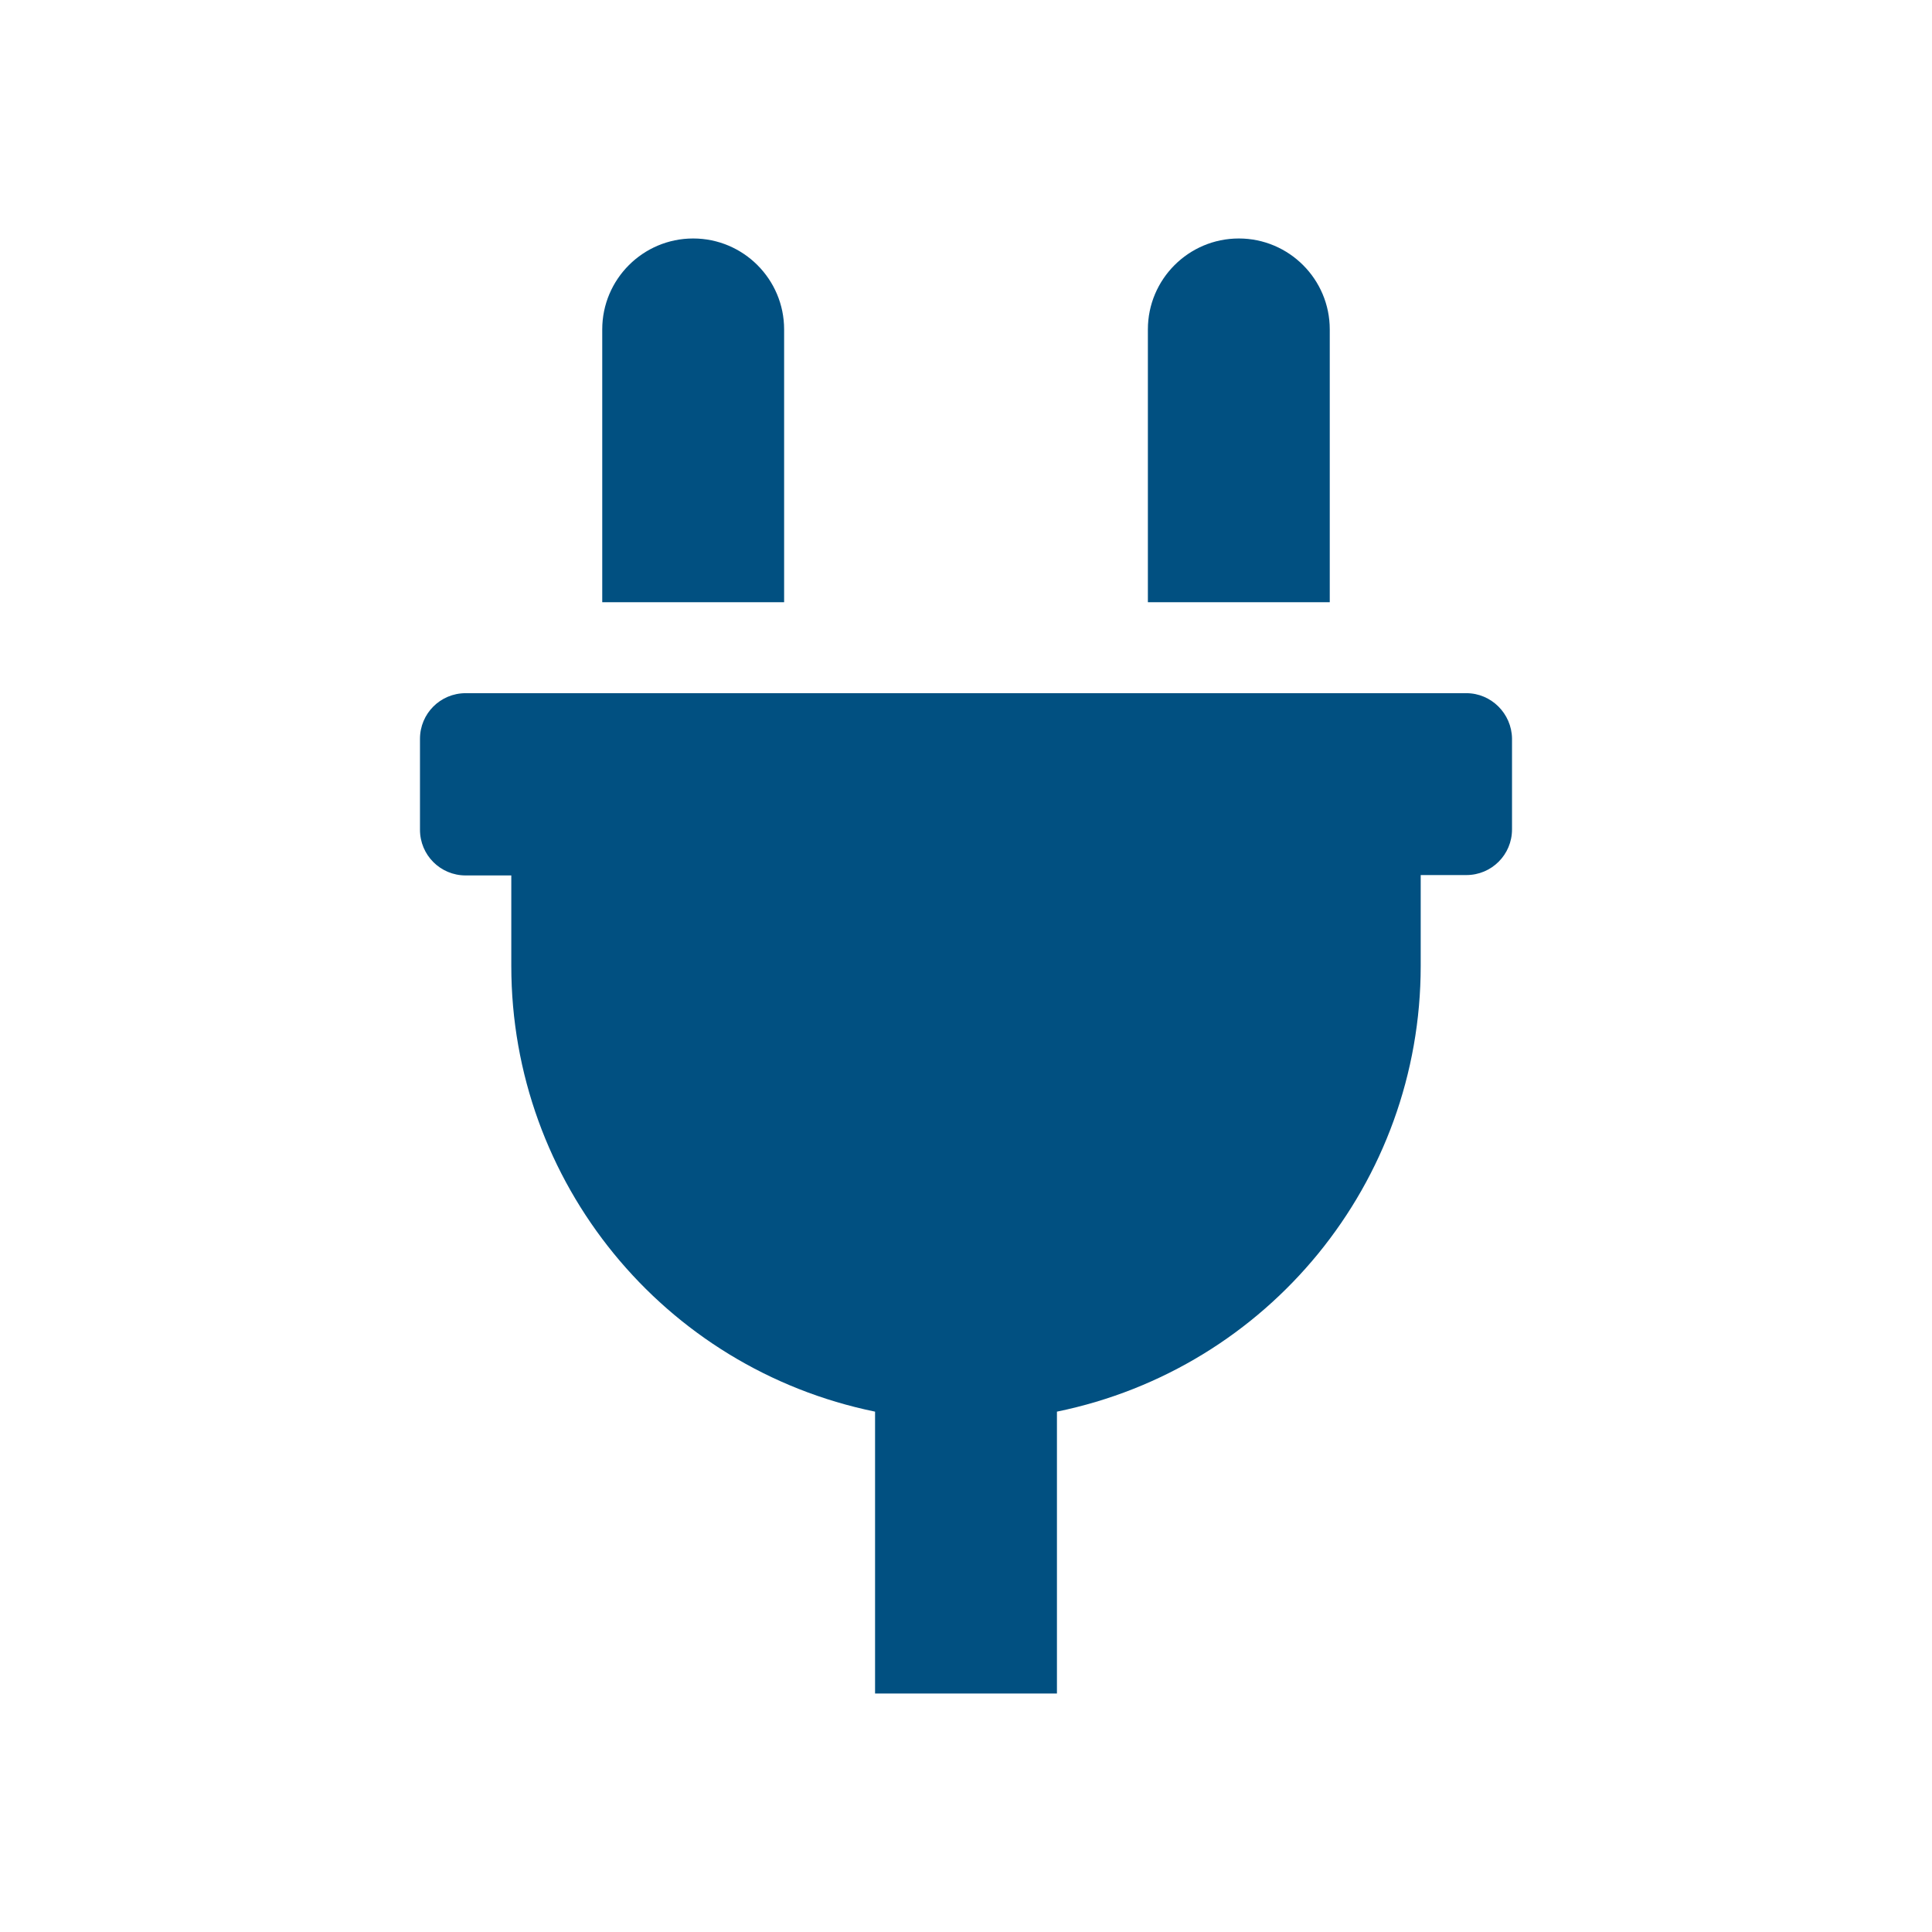 <svg aria-hidden="true" focusable="false" data-prefix="fas" data-icon="exclamation-circle" 
class="svg-inline--fa fa-exclamation-circle fa-w-16" role="img" xmlns="http://www.w3.org/2000/svg" viewBox="0 0 512 512">
<style type="text/css">
	.st0{fill:#015081;}
</style>
<path class="st0" d="M352.4,87.3c0-13.3-10.8-24.1-24.1-24.1S304.2,74,304.2,87.3v72.3h48.2V87.3z M388.6,183.7H123.4
	c-6.7,0-12.1,5.4-12.1,12.1v24.1c0,6.7,5.4,12.1,12.1,12.1h12.1V256c0,57.3,40.3,106.6,96.4,118.1v74.7h48.2v-74.7
	c56.1-11.5,96.4-60.8,96.4-118.1v-24.1h12.1c6.7,0,12.1-5.4,12.1-12.1v-24.1C400.6,189.1,395.2,183.7,388.6,183.7z M207.8,87.3
	c0-13.3-10.8-24.1-24.1-24.1c-13.3,0-24.1,10.8-24.1,24.1v72.3h48.2V87.3z"/>
</svg>
